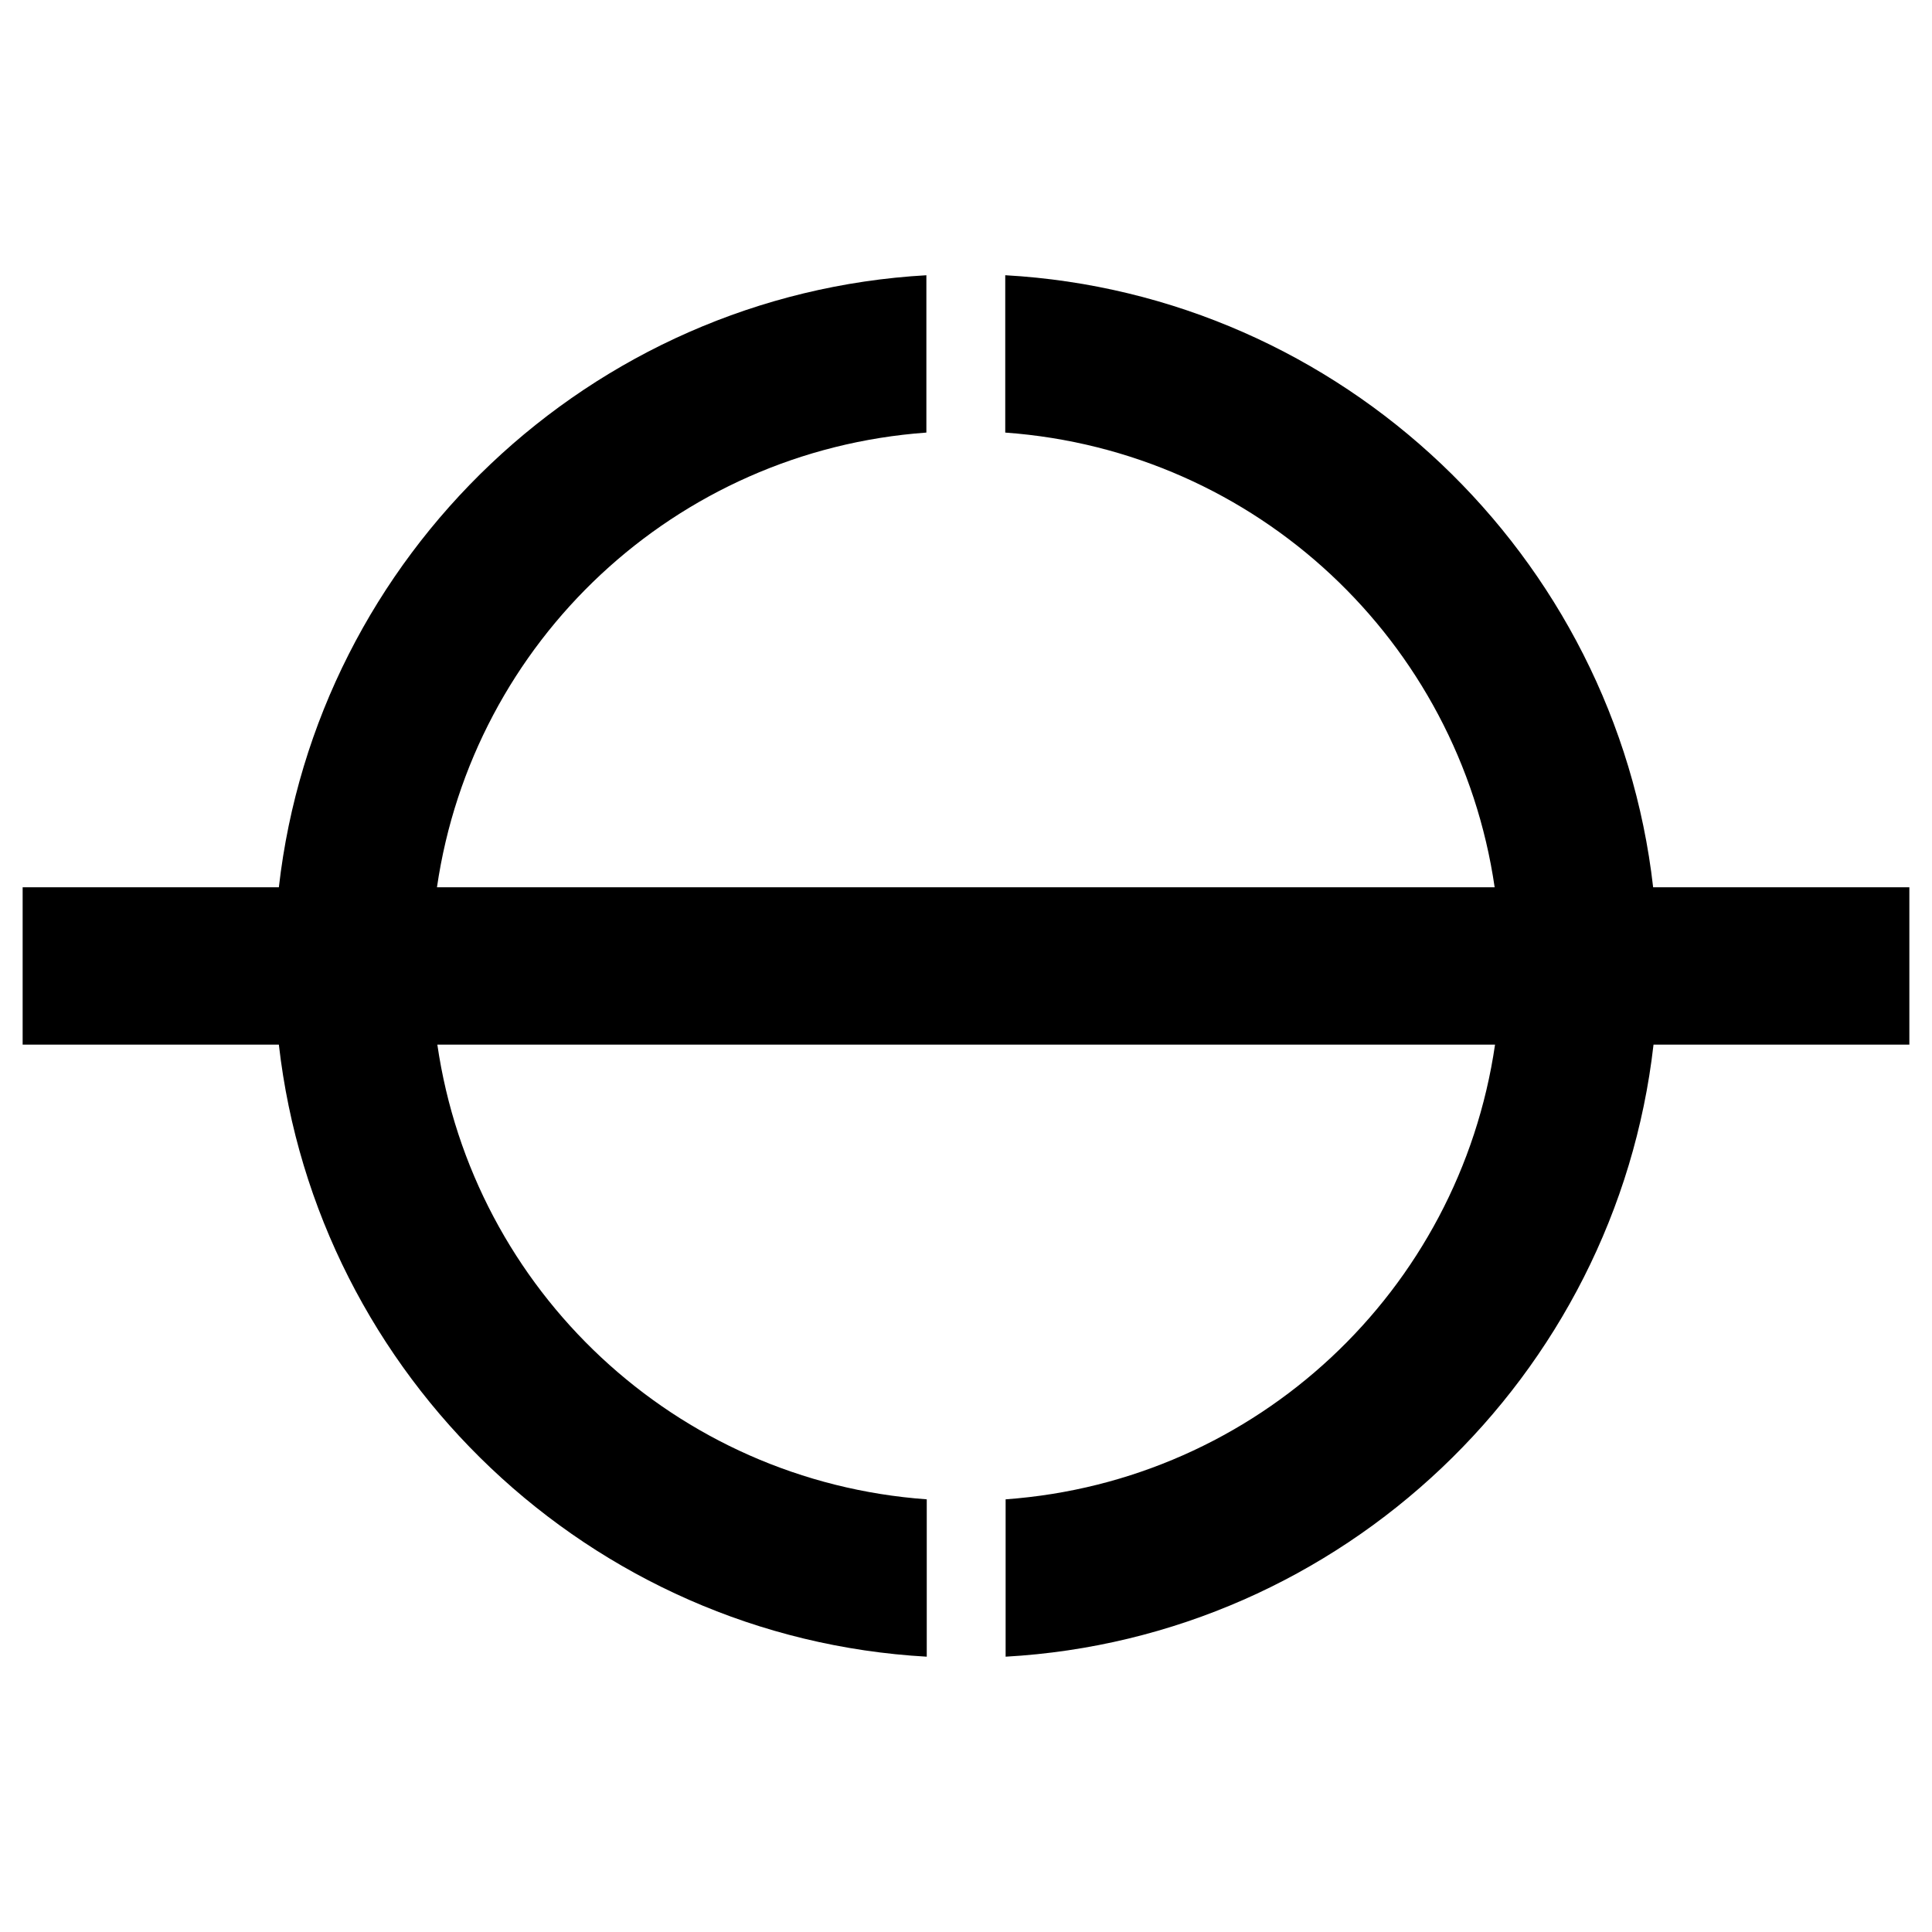 <svg xmlns="http://www.w3.org/2000/svg" x="0px" y="0px"  width="500px" height="500px" viewBox="0 0 512 512"><g id="rw-tosan-electric-tramway-o.svg"><g id="178_" transform="translate(0,-752.362)">
			<path id="3681-1-2-2-4-1" d="M245.6,825.3c-89.2,5-161.7,74.3-171.7,162.2H6v41.7h67.9
				c10,87.9,82.5,157.2,171.7,162.2v-41.7c-66.6-4.8-120.2-55.3-129.7-120.5H256h140.2c-9.5,65.2-63.1,115.7-129.7,120.5v41.7
				c89.2-5,161.7-74.3,171.7-162.2H506v-41.7h-67.9c-10-87.9-82.5-157.2-171.7-162.2v41.7c66.6,4.8,120.2,55.3,129.7,120.5H256
				H115.8c9.5-65.2,63.1-115.7,129.7-120.5V825.3z"/>
		</g></g></svg> 
